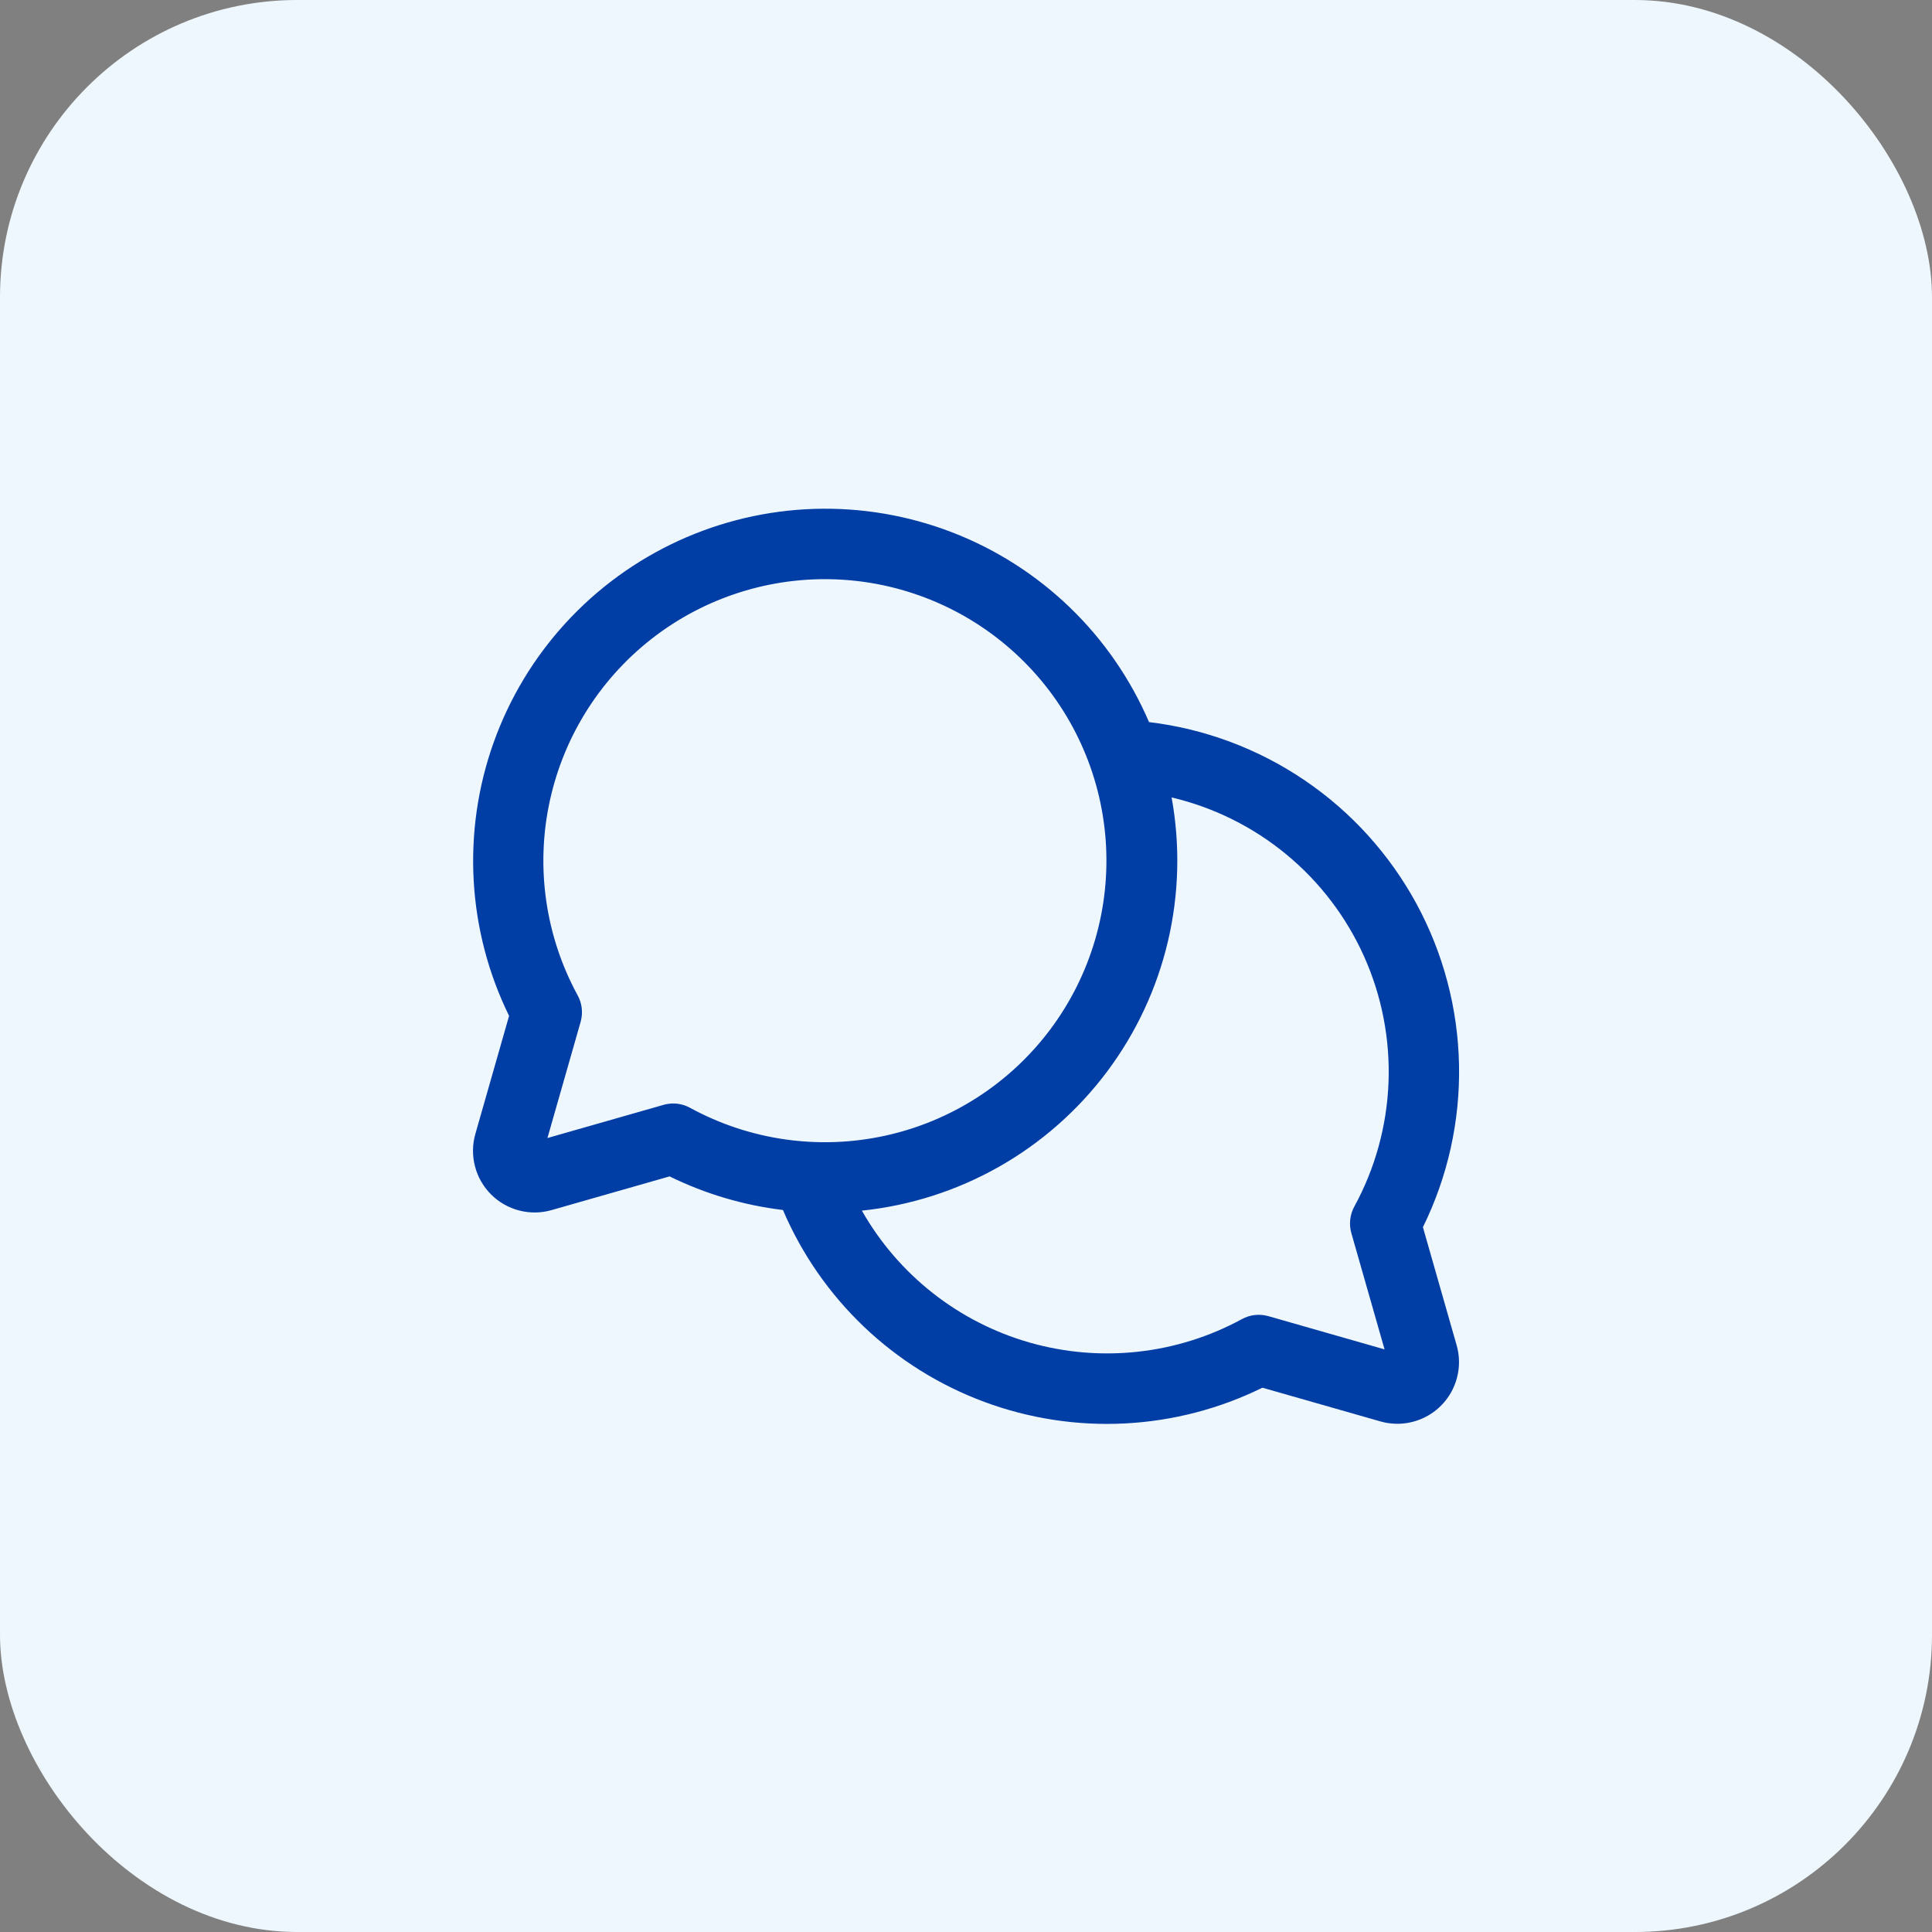 <svg width="48" height="48" viewBox="0 0 48 48" fill="none" xmlns="http://www.w3.org/2000/svg">
<rect x="0" y="0" width="48" height="48" fill="#808080" stroke="none"/>
<rect width="48" height="48" rx="7.385" fill="#EFF7FE"/>
<path d="M35.352 30.489C35.969 29.235 36.277 27.851 36.249 26.453C36.221 25.055 35.859 23.685 35.193 22.456C34.526 21.227 33.575 20.175 32.419 19.39C31.262 18.604 29.935 18.107 28.547 17.94C28.086 16.867 27.416 15.896 26.575 15.087C25.734 14.277 24.739 13.643 23.65 13.224C22.56 12.804 21.398 12.607 20.23 12.643C19.063 12.68 17.916 12.95 16.854 13.437C15.793 13.925 14.84 14.619 14.052 15.48C13.263 16.341 12.655 17.352 12.263 18.451C11.871 19.551 11.703 20.719 11.769 21.884C11.835 23.05 12.134 24.191 12.648 25.239L11.81 28.173C11.735 28.435 11.732 28.713 11.801 28.977C11.869 29.241 12.007 29.482 12.2 29.675C12.393 29.868 12.634 30.006 12.898 30.074C13.162 30.143 13.44 30.14 13.702 30.065L16.636 29.227C17.521 29.662 18.473 29.944 19.452 30.062C19.919 31.155 20.604 32.142 21.464 32.962C22.325 33.782 23.344 34.418 24.459 34.831C25.573 35.244 26.761 35.426 27.948 35.365C29.135 35.304 30.298 35.002 31.364 34.477L34.298 35.315C34.56 35.39 34.838 35.393 35.102 35.324C35.366 35.256 35.607 35.118 35.8 34.925C35.993 34.732 36.131 34.491 36.199 34.227C36.268 33.963 36.265 33.685 36.19 33.423L35.352 30.489ZM16.73 27.416C16.648 27.416 16.568 27.427 16.489 27.449L13.601 28.274L14.426 25.386C14.488 25.166 14.462 24.93 14.352 24.73C13.547 23.253 13.302 21.535 13.661 19.892C14.02 18.248 14.959 16.79 16.306 15.782C17.653 14.775 19.318 14.287 20.995 14.407C22.673 14.528 24.251 15.249 25.44 16.438C26.63 17.627 27.351 19.205 27.471 20.883C27.591 22.561 27.103 24.226 26.096 25.573C25.089 26.92 23.63 27.859 21.987 28.217C20.343 28.576 18.626 28.331 17.149 27.526C17.021 27.455 16.877 27.417 16.73 27.416ZM33.574 30.636L34.399 33.525L31.511 32.699C31.291 32.637 31.055 32.663 30.855 32.773C29.242 33.651 27.349 33.86 25.583 33.356C23.817 32.852 22.32 31.675 21.413 30.078C22.611 29.953 23.771 29.582 24.819 28.988C25.867 28.394 26.781 27.59 27.503 26.626C28.226 25.662 28.741 24.559 29.017 23.387C29.293 22.214 29.324 20.997 29.108 19.812C30.156 20.059 31.134 20.545 31.964 21.232C32.794 21.918 33.454 22.787 33.894 23.771C34.333 24.754 34.539 25.826 34.497 26.902C34.454 27.979 34.164 29.031 33.648 29.976C33.538 30.178 33.511 30.415 33.574 30.636Z" fill="#003DA5"/>
</svg>
